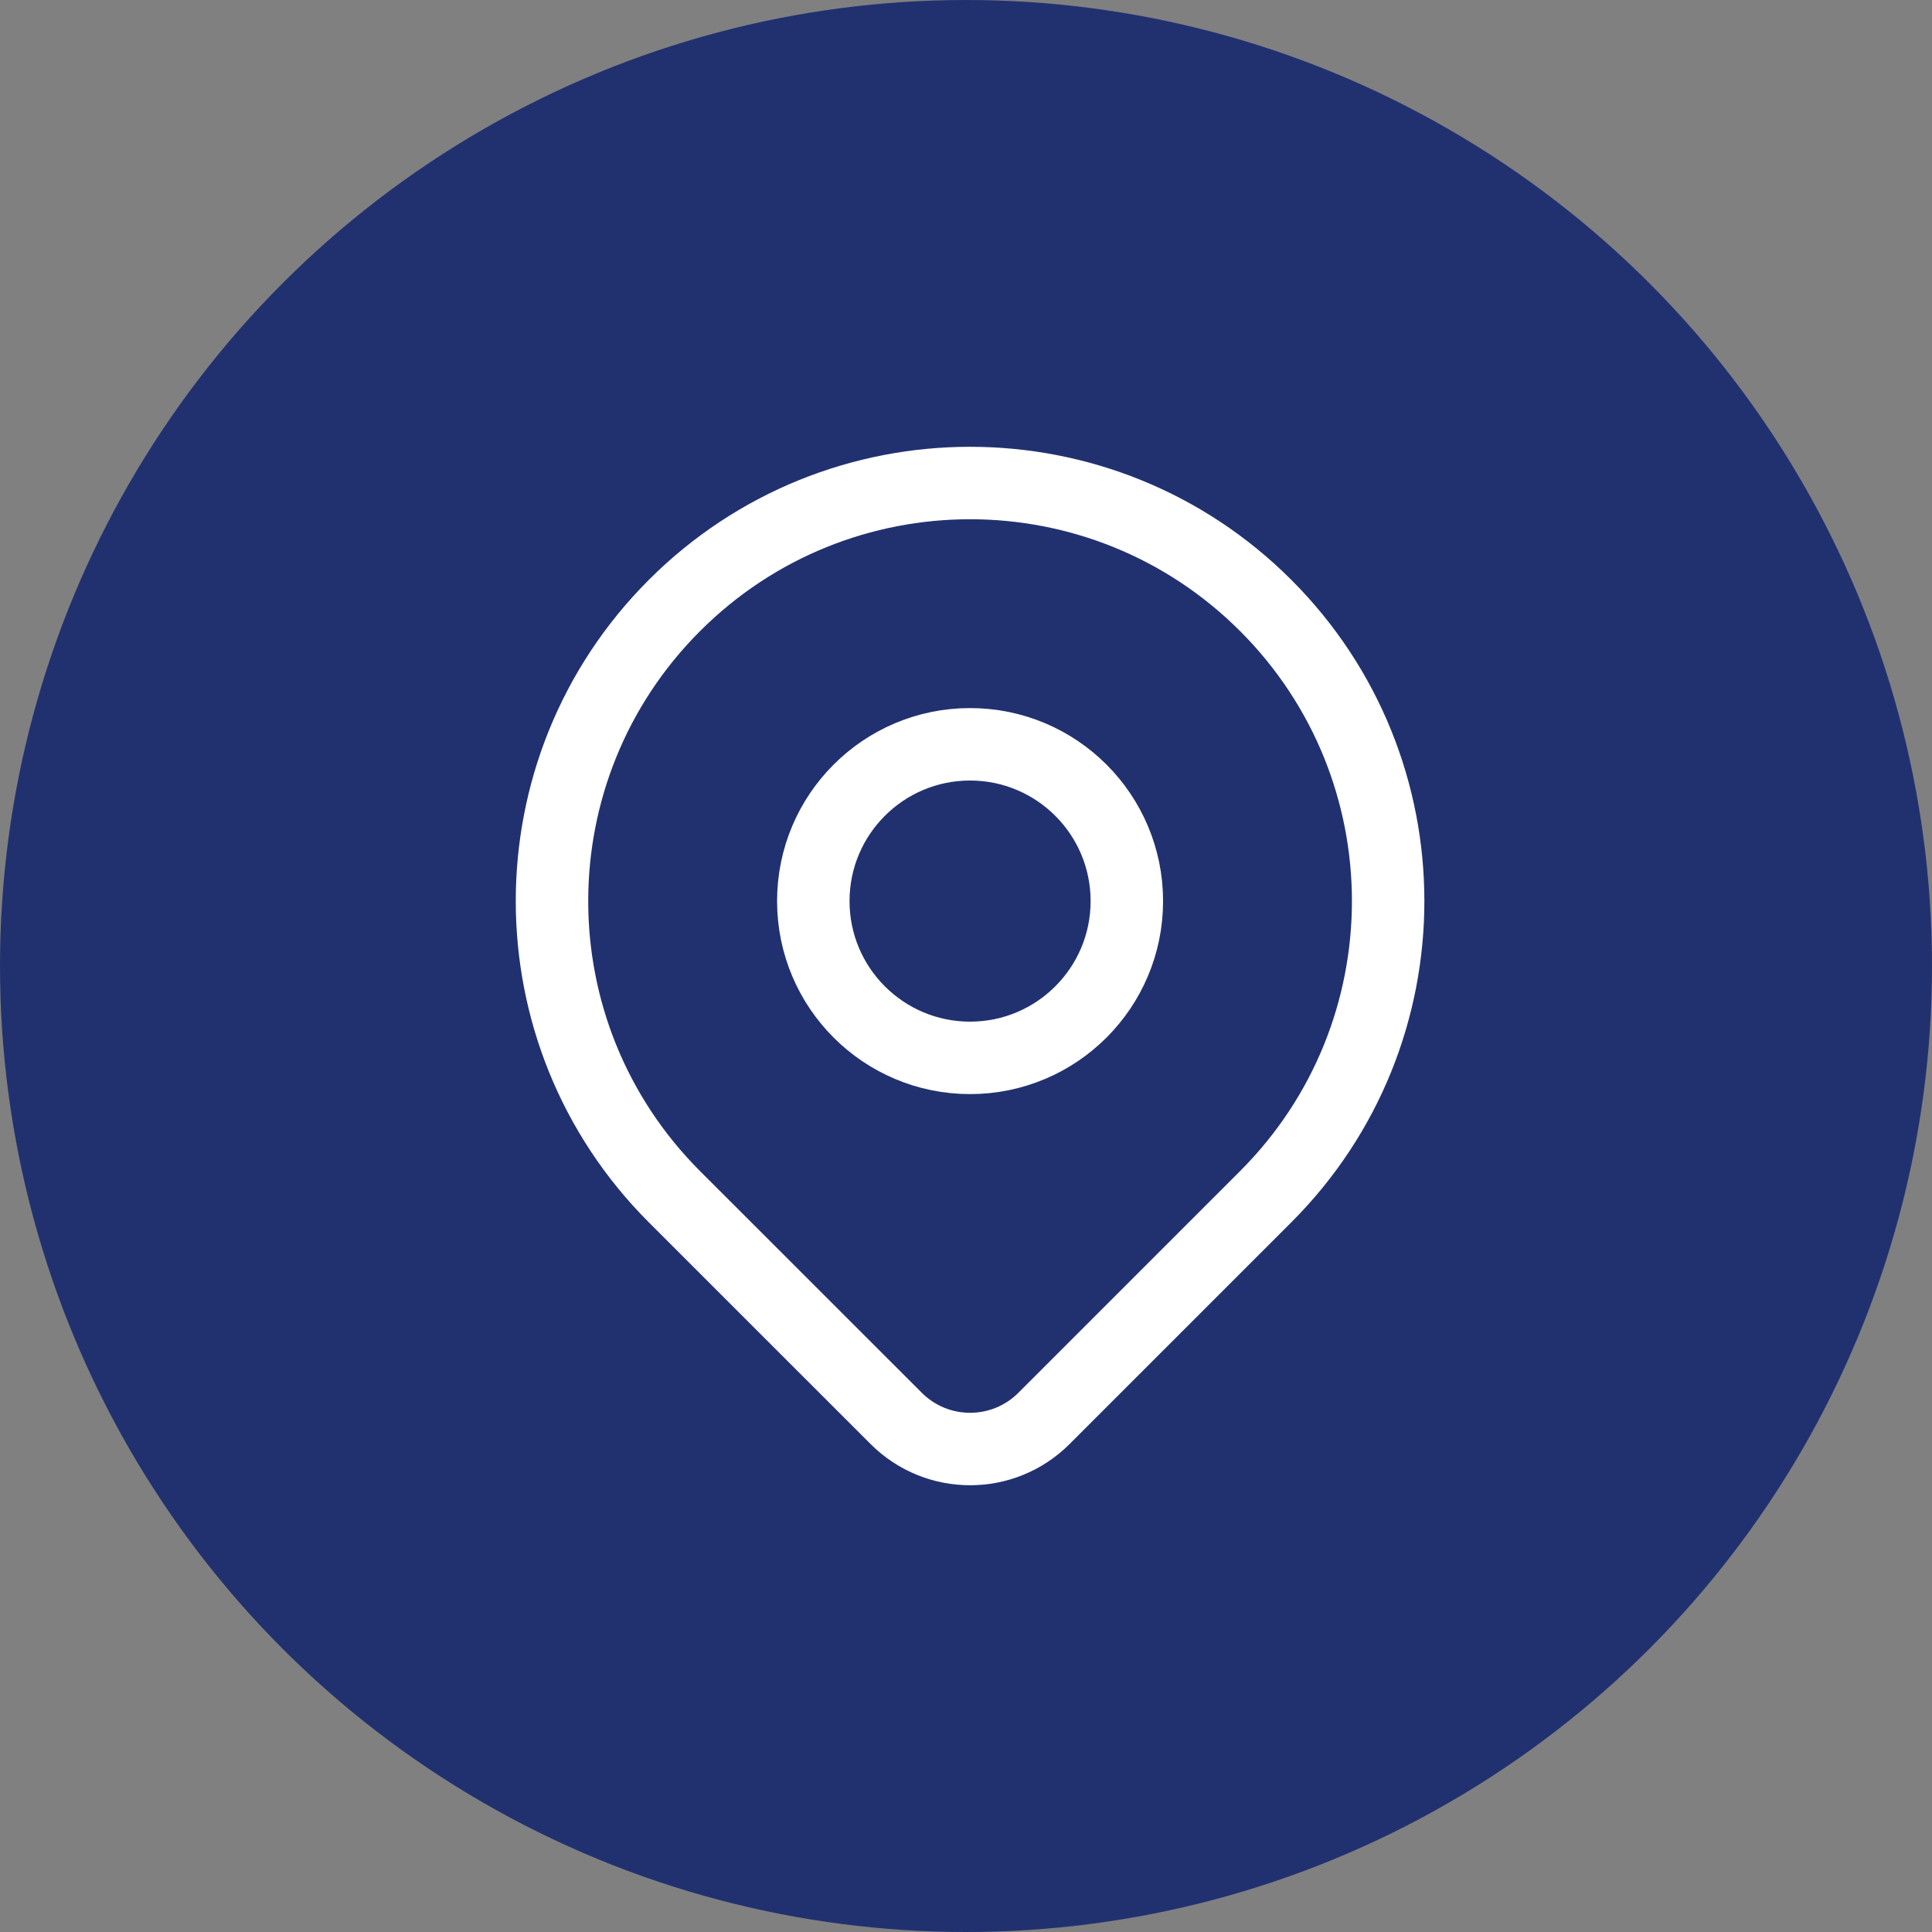 <svg width="60" height="60" viewBox="0 0 60 60" fill="none" xmlns="http://www.w3.org/2000/svg">
<rect x="0" y="0" width="60" height="60" fill="#808080" stroke="none"/>
<circle cx="30" cy="30" r="30" fill="#213170"/>
<path d="M25.258 27.984C25.258 30.673 27.438 32.853 30.126 32.853C32.815 32.853 34.995 30.673 34.995 27.984C34.995 25.295 32.815 23.115 30.126 23.115C27.438 23.115 25.258 25.295 25.258 27.984" stroke="white" stroke-width="2.25" stroke-linecap="round" stroke-linejoin="round"/>
<path fill-rule="evenodd" clip-rule="evenodd" d="M39.307 37.165L32.421 44.051C31.154 45.317 29.101 45.317 27.833 44.051L20.945 37.165C15.875 32.094 15.875 23.874 20.946 18.803C26.016 13.733 34.237 13.733 39.307 18.803C44.378 23.874 44.378 32.094 39.307 37.165V37.165Z" stroke="white" stroke-width="2.25" stroke-linecap="round" stroke-linejoin="round"/>
</svg>
